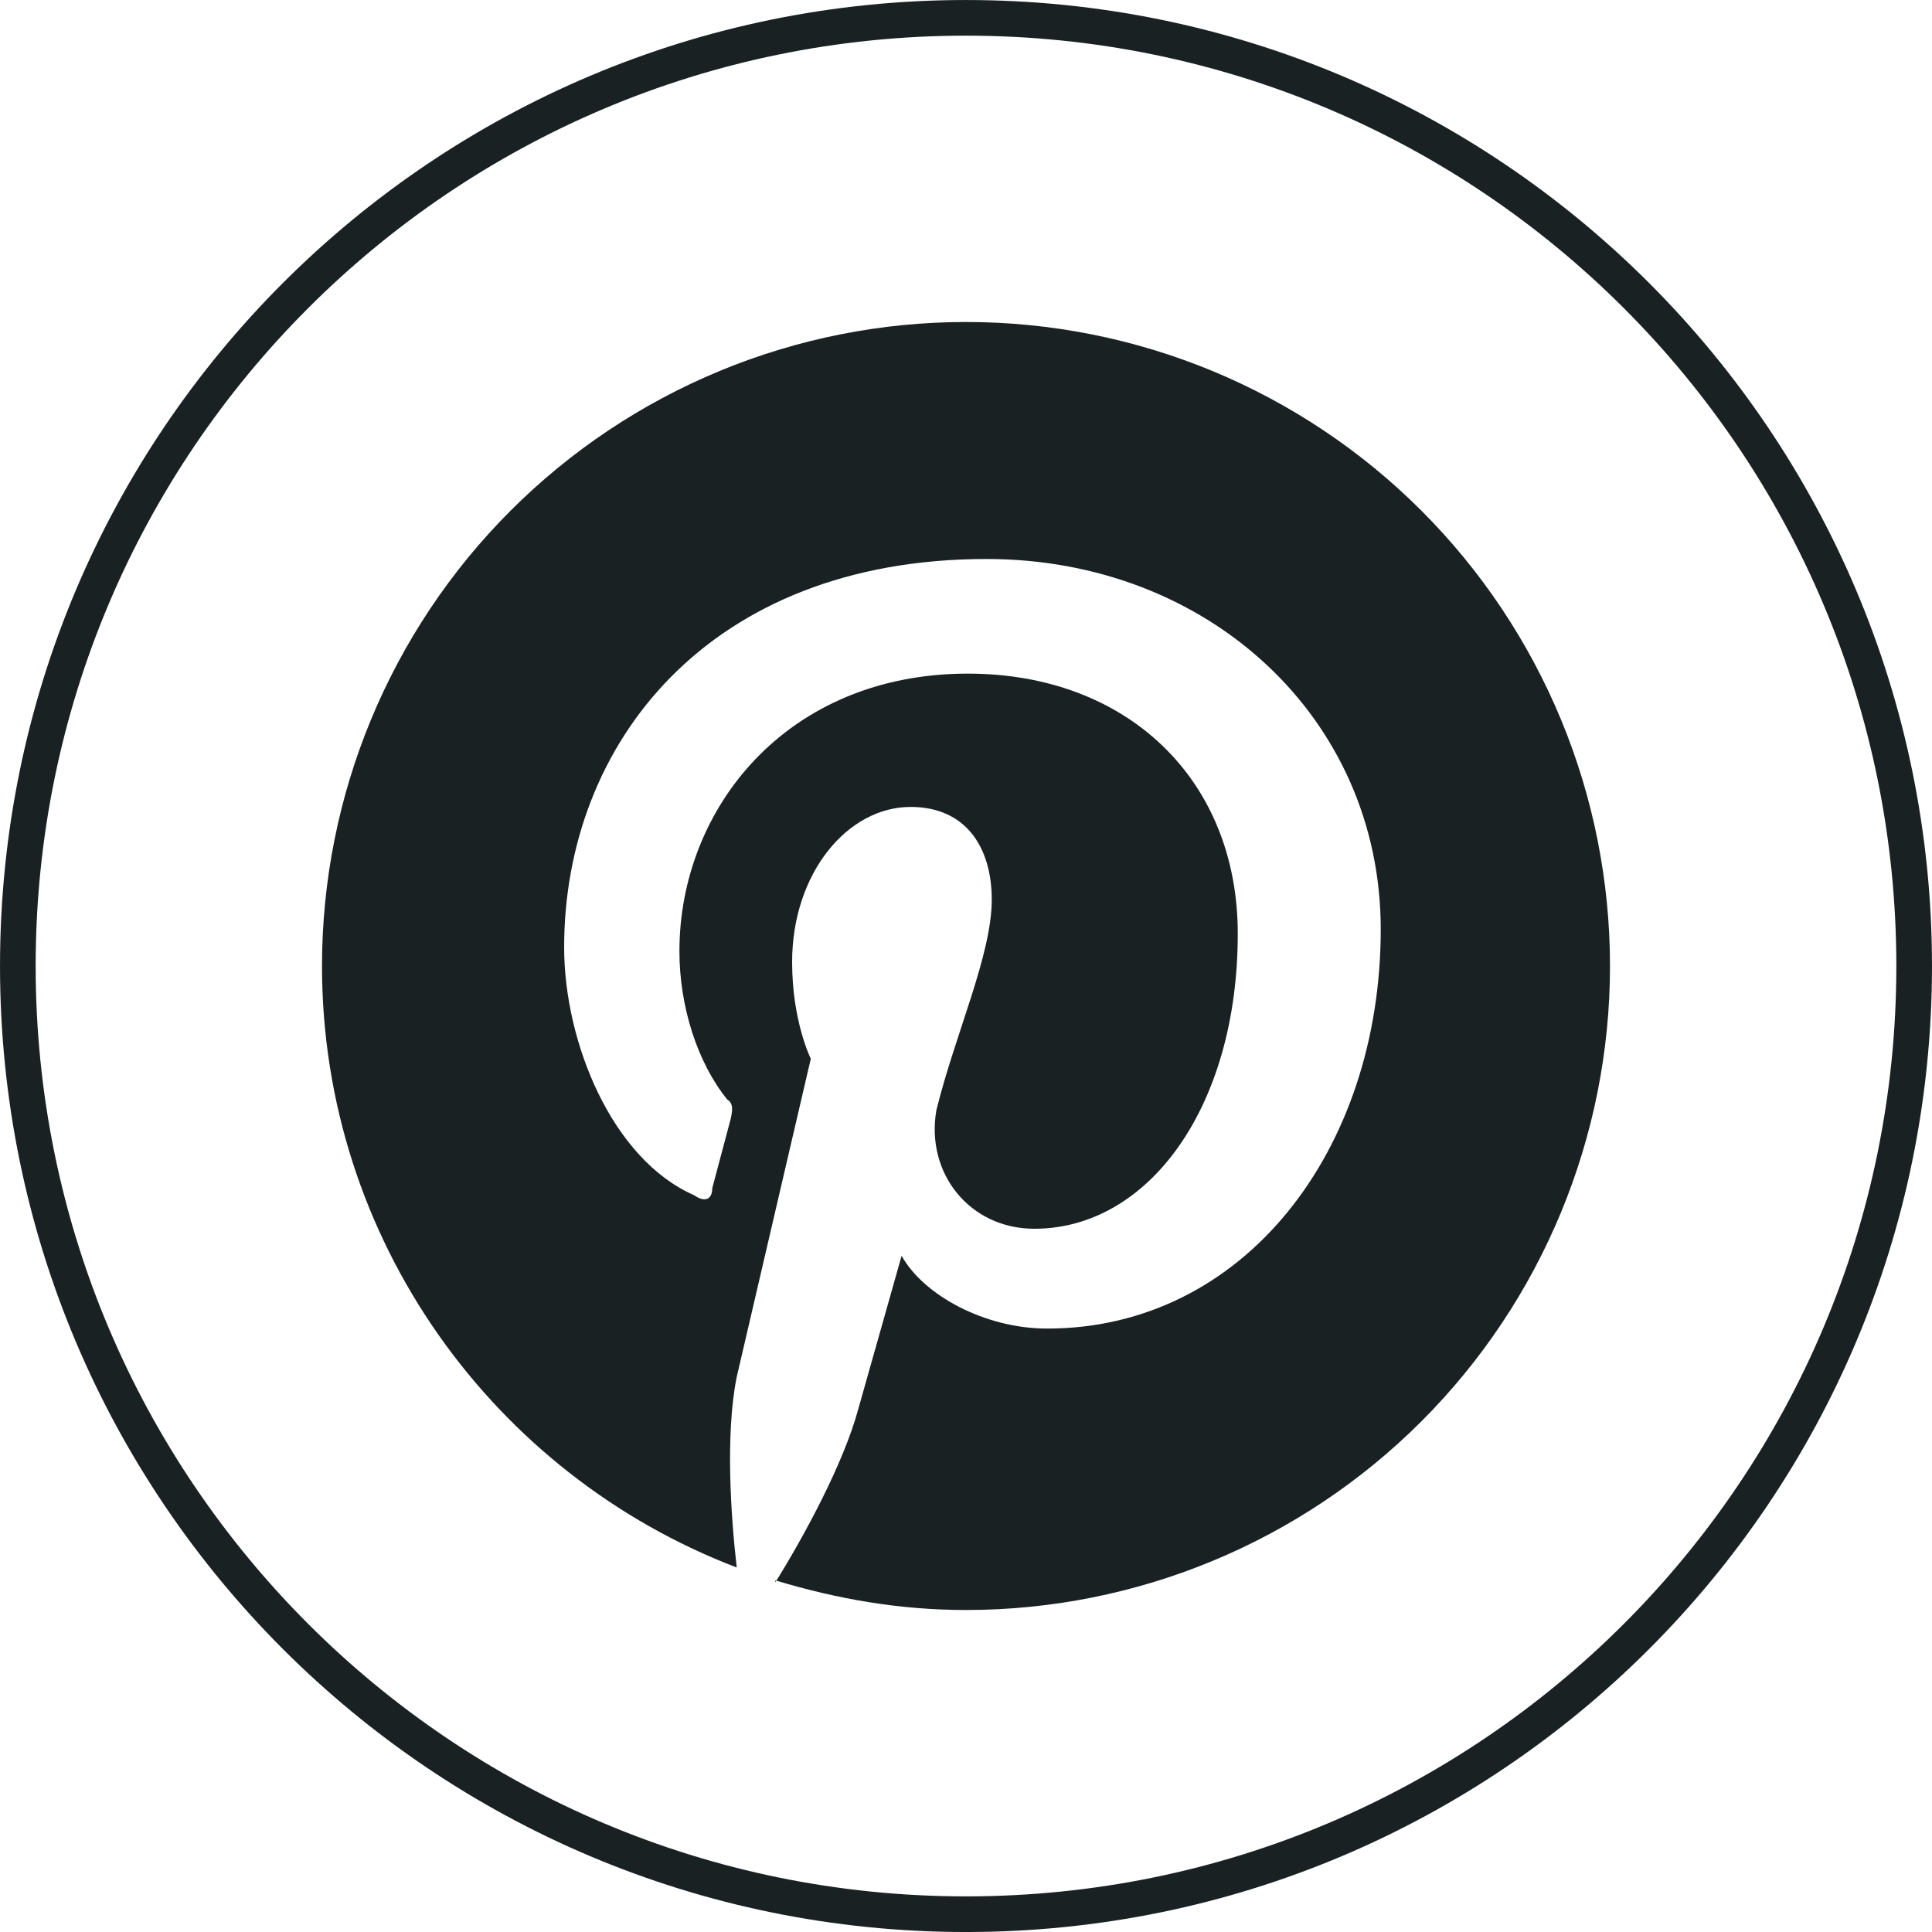 <svg width="60" height="60" viewBox="0 0 60 60" fill="none" xmlns="http://www.w3.org/2000/svg">
<path d="M59.446 30C59.446 46.263 46.263 59.447 30 59.447C13.737 59.447 0.554 46.263 0.554 30C0.554 13.737 13.737 0.554 30 0.554C46.263 0.554 59.446 13.737 59.446 30Z" stroke="#192123" stroke-width="1.107"/>
<path d="M24.08 49.08C26 49.66 27.94 50 30 50C35.304 50 40.391 47.893 44.142 44.142C47.893 40.392 50 35.304 50 30C50 27.374 49.483 24.773 48.478 22.346C47.472 19.92 45.999 17.715 44.142 15.858C42.285 14.001 40.08 12.527 37.654 11.522C35.227 10.517 32.626 10 30 10C27.374 10 24.773 10.517 22.346 11.522C19.92 12.527 17.715 14.001 15.858 15.858C12.107 19.609 10 24.696 10 30C10 38.5 15.34 45.8 22.88 48.68C22.7 47.12 22.52 44.54 22.88 42.76L25.18 32.88C25.18 32.88 24.6 31.72 24.6 29.88C24.6 27.12 26.32 25.06 28.28 25.06C30 25.06 30.8 26.32 30.8 27.94C30.8 29.66 29.66 32.12 29.08 34.48C28.74 36.44 30.12 38.16 32.12 38.16C35.68 38.16 38.44 34.36 38.44 29C38.44 24.2 35 20.92 30.06 20.92C24.42 20.92 21.1 25.12 21.1 29.54C21.1 31.26 21.66 33 22.58 34.14C22.76 34.26 22.76 34.42 22.7 34.72L22.12 36.9C22.12 37.24 21.9 37.36 21.56 37.12C19 36 17.52 32.36 17.52 29.42C17.52 23.1 22 17.36 30.64 17.36C37.52 17.36 42.88 22.3 42.88 28.86C42.88 35.74 38.62 41.26 32.52 41.26C30.58 41.26 28.68 40.22 28 39L26.66 43.74C26.2 45.46 24.94 47.76 24.08 49.14V49.08Z" fill="#192123"/>
</svg>
